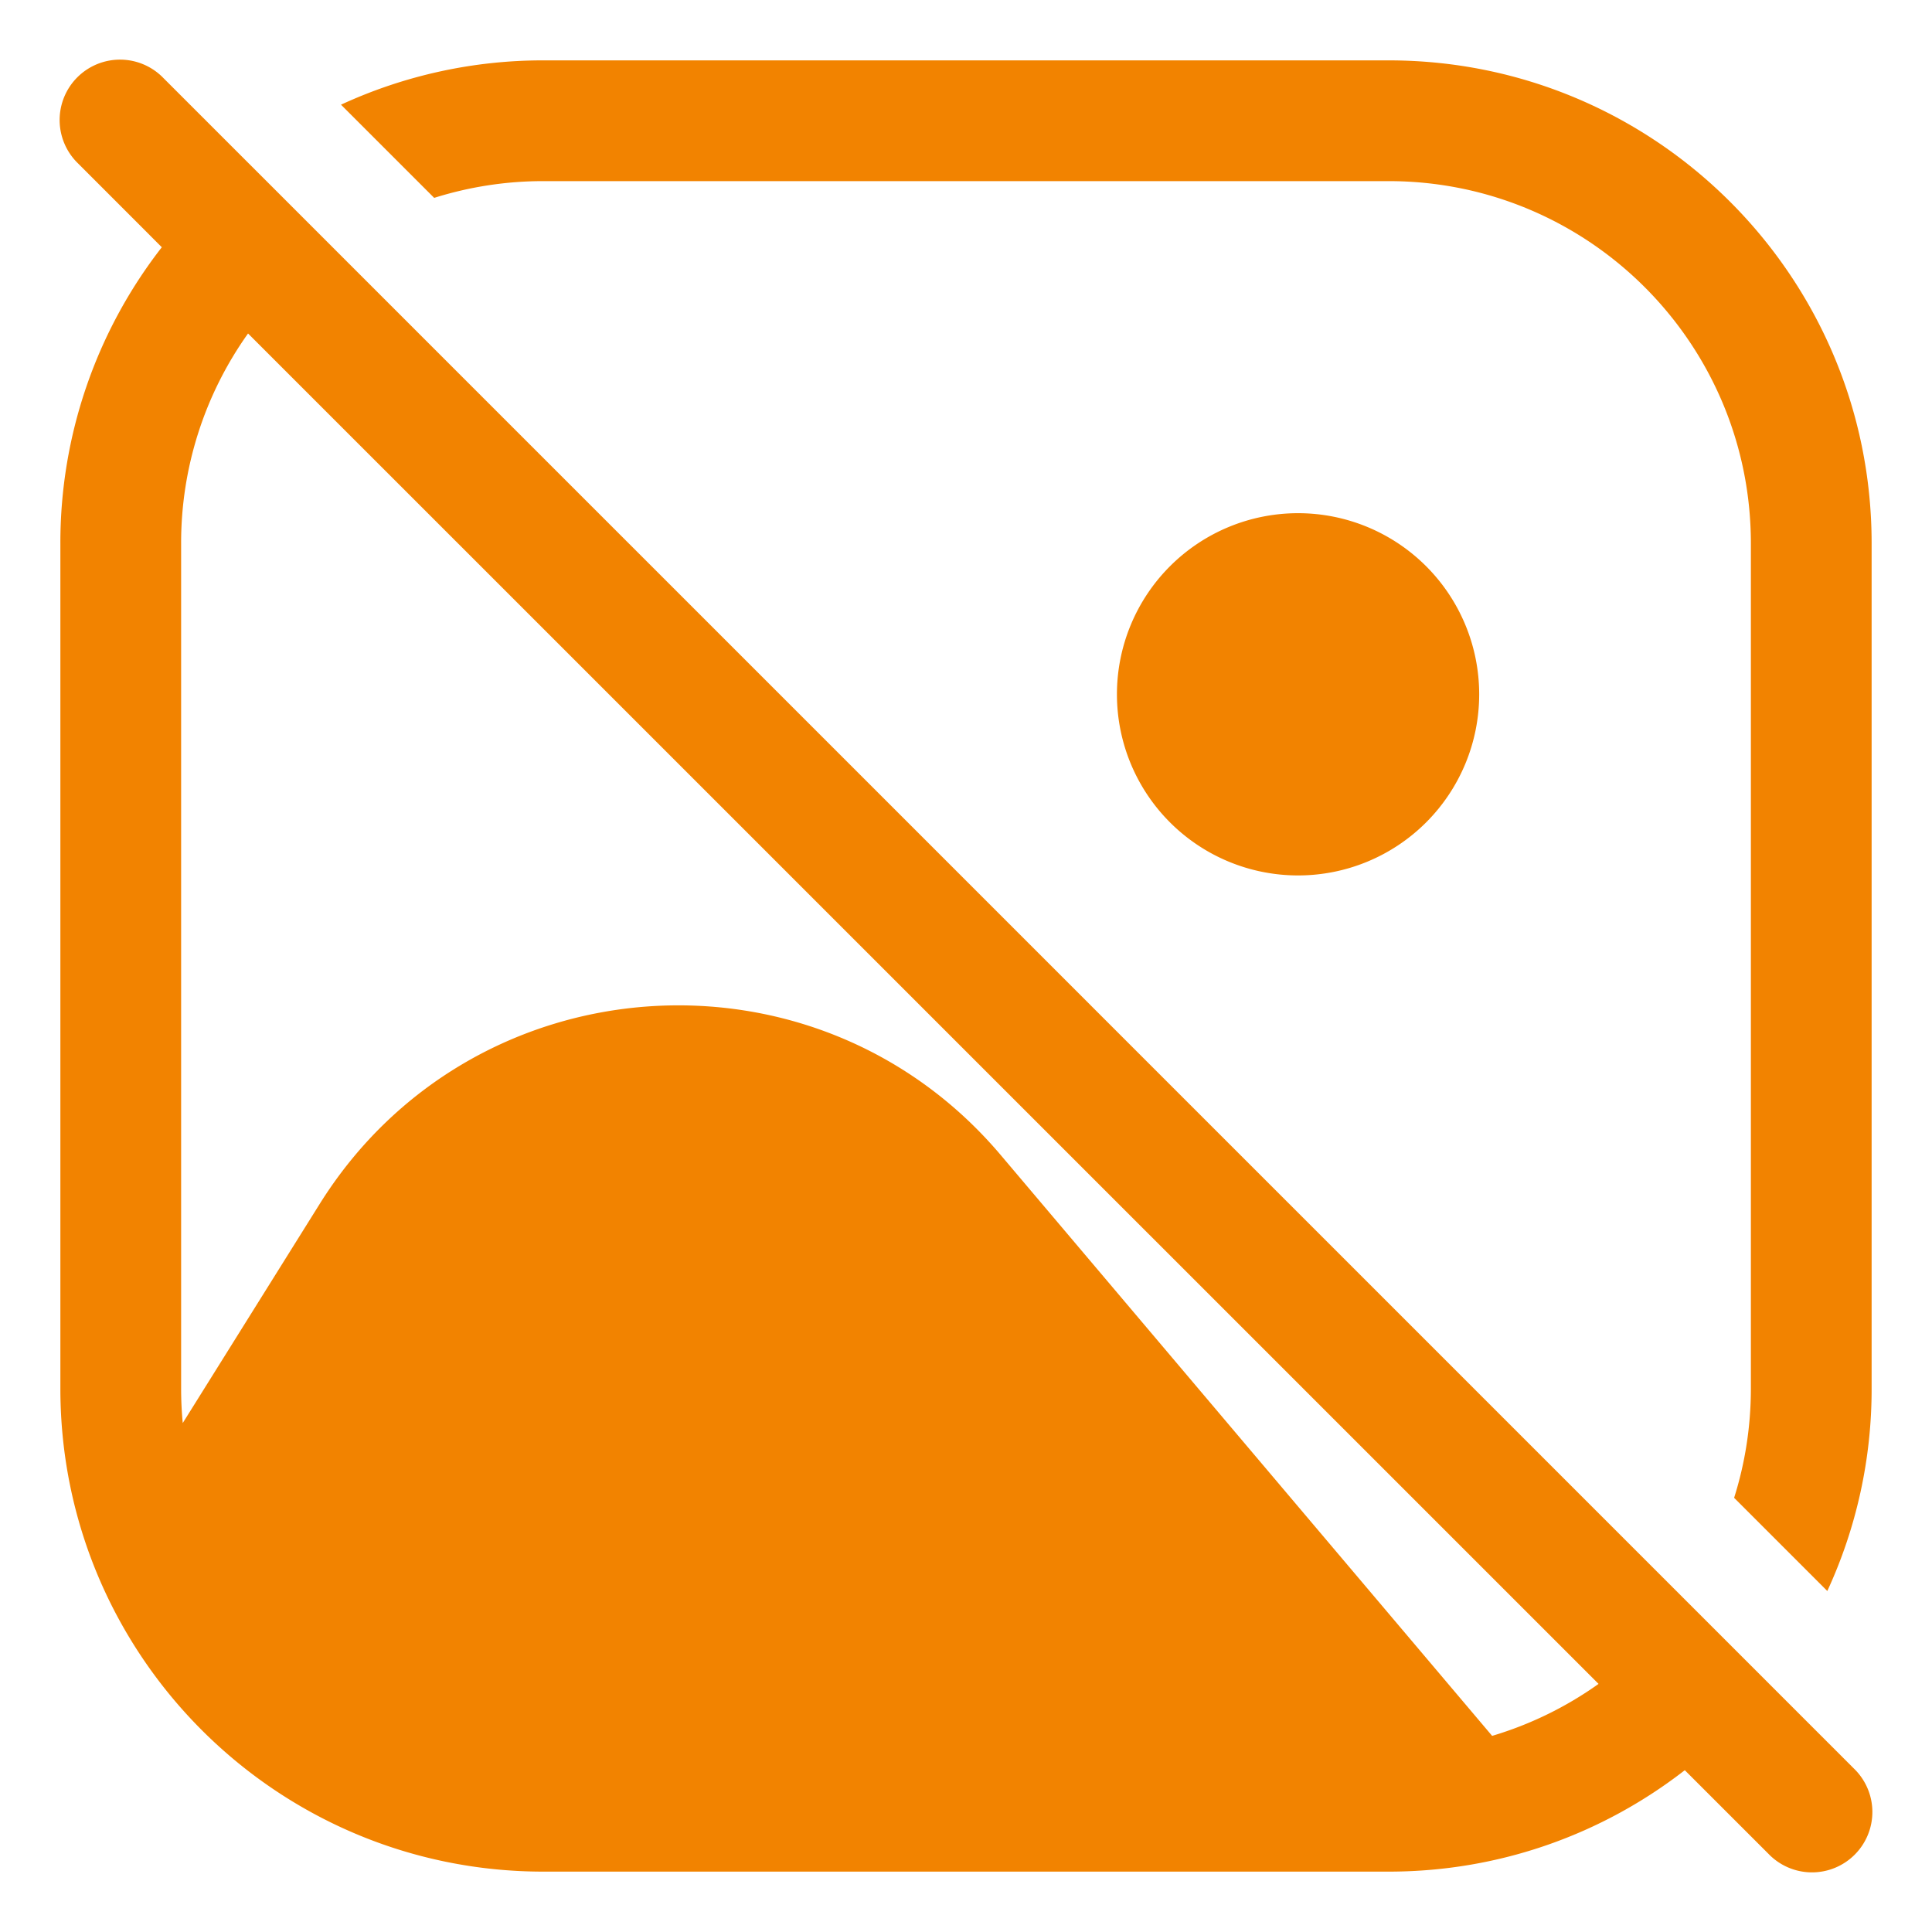 <?xml version="1.0" encoding="UTF-8"?> <svg xmlns="http://www.w3.org/2000/svg" xmlns:xlink="http://www.w3.org/1999/xlink" version="1.1" width="512" height="512" x="0" y="0" viewBox="0 0 64 64" style="enable-background:new 0 0 512 512" xml:space="preserve" class=""><g><g fill="#000"><path fill-rule="evenodd" d="M5.414 2.586a2 2 0 1 0-2.828 2.828L5.36 8.19A15.93 15.93 0 0 0 2 18v28c0 8.837 7.163 16 16 16h28c3.697 0 7.102-1.254 9.811-3.36l2.775 2.774a2 2 0 1 0 2.828-2.828zm47.54 53.195L8.217 11.047A11.945 11.945 0 0 0 6 18v28c0 .385.018.765.054 1.14l4.535-7.256c5.028-8.044 16.432-8.865 22.56-1.623l16.28 19.242a11.955 11.955 0 0 0 3.524-1.721z" clip-rule="evenodd" fill="#f28300" opacity="1" data-original="#000000" class=""></path><path d="M58 46c0 1.26-.194 2.475-.555 3.617l3.087 3.087A15.941 15.941 0 0 0 62 46V18c0-8.837-7.163-16-16-16H18a15.94 15.94 0 0 0-6.704 1.468l3.087 3.087A11.995 11.995 0 0 1 18 6h28c6.627 0 12 5.373 12 12z" fill="#f28300" opacity="1" data-original="#000000" class=""></path><path d="M43 17a6 6 0 1 0 0 12 6 6 0 0 0 0-12z" fill="#f28300" opacity="1" data-original="#000000" class=""></path></g></g></svg> 